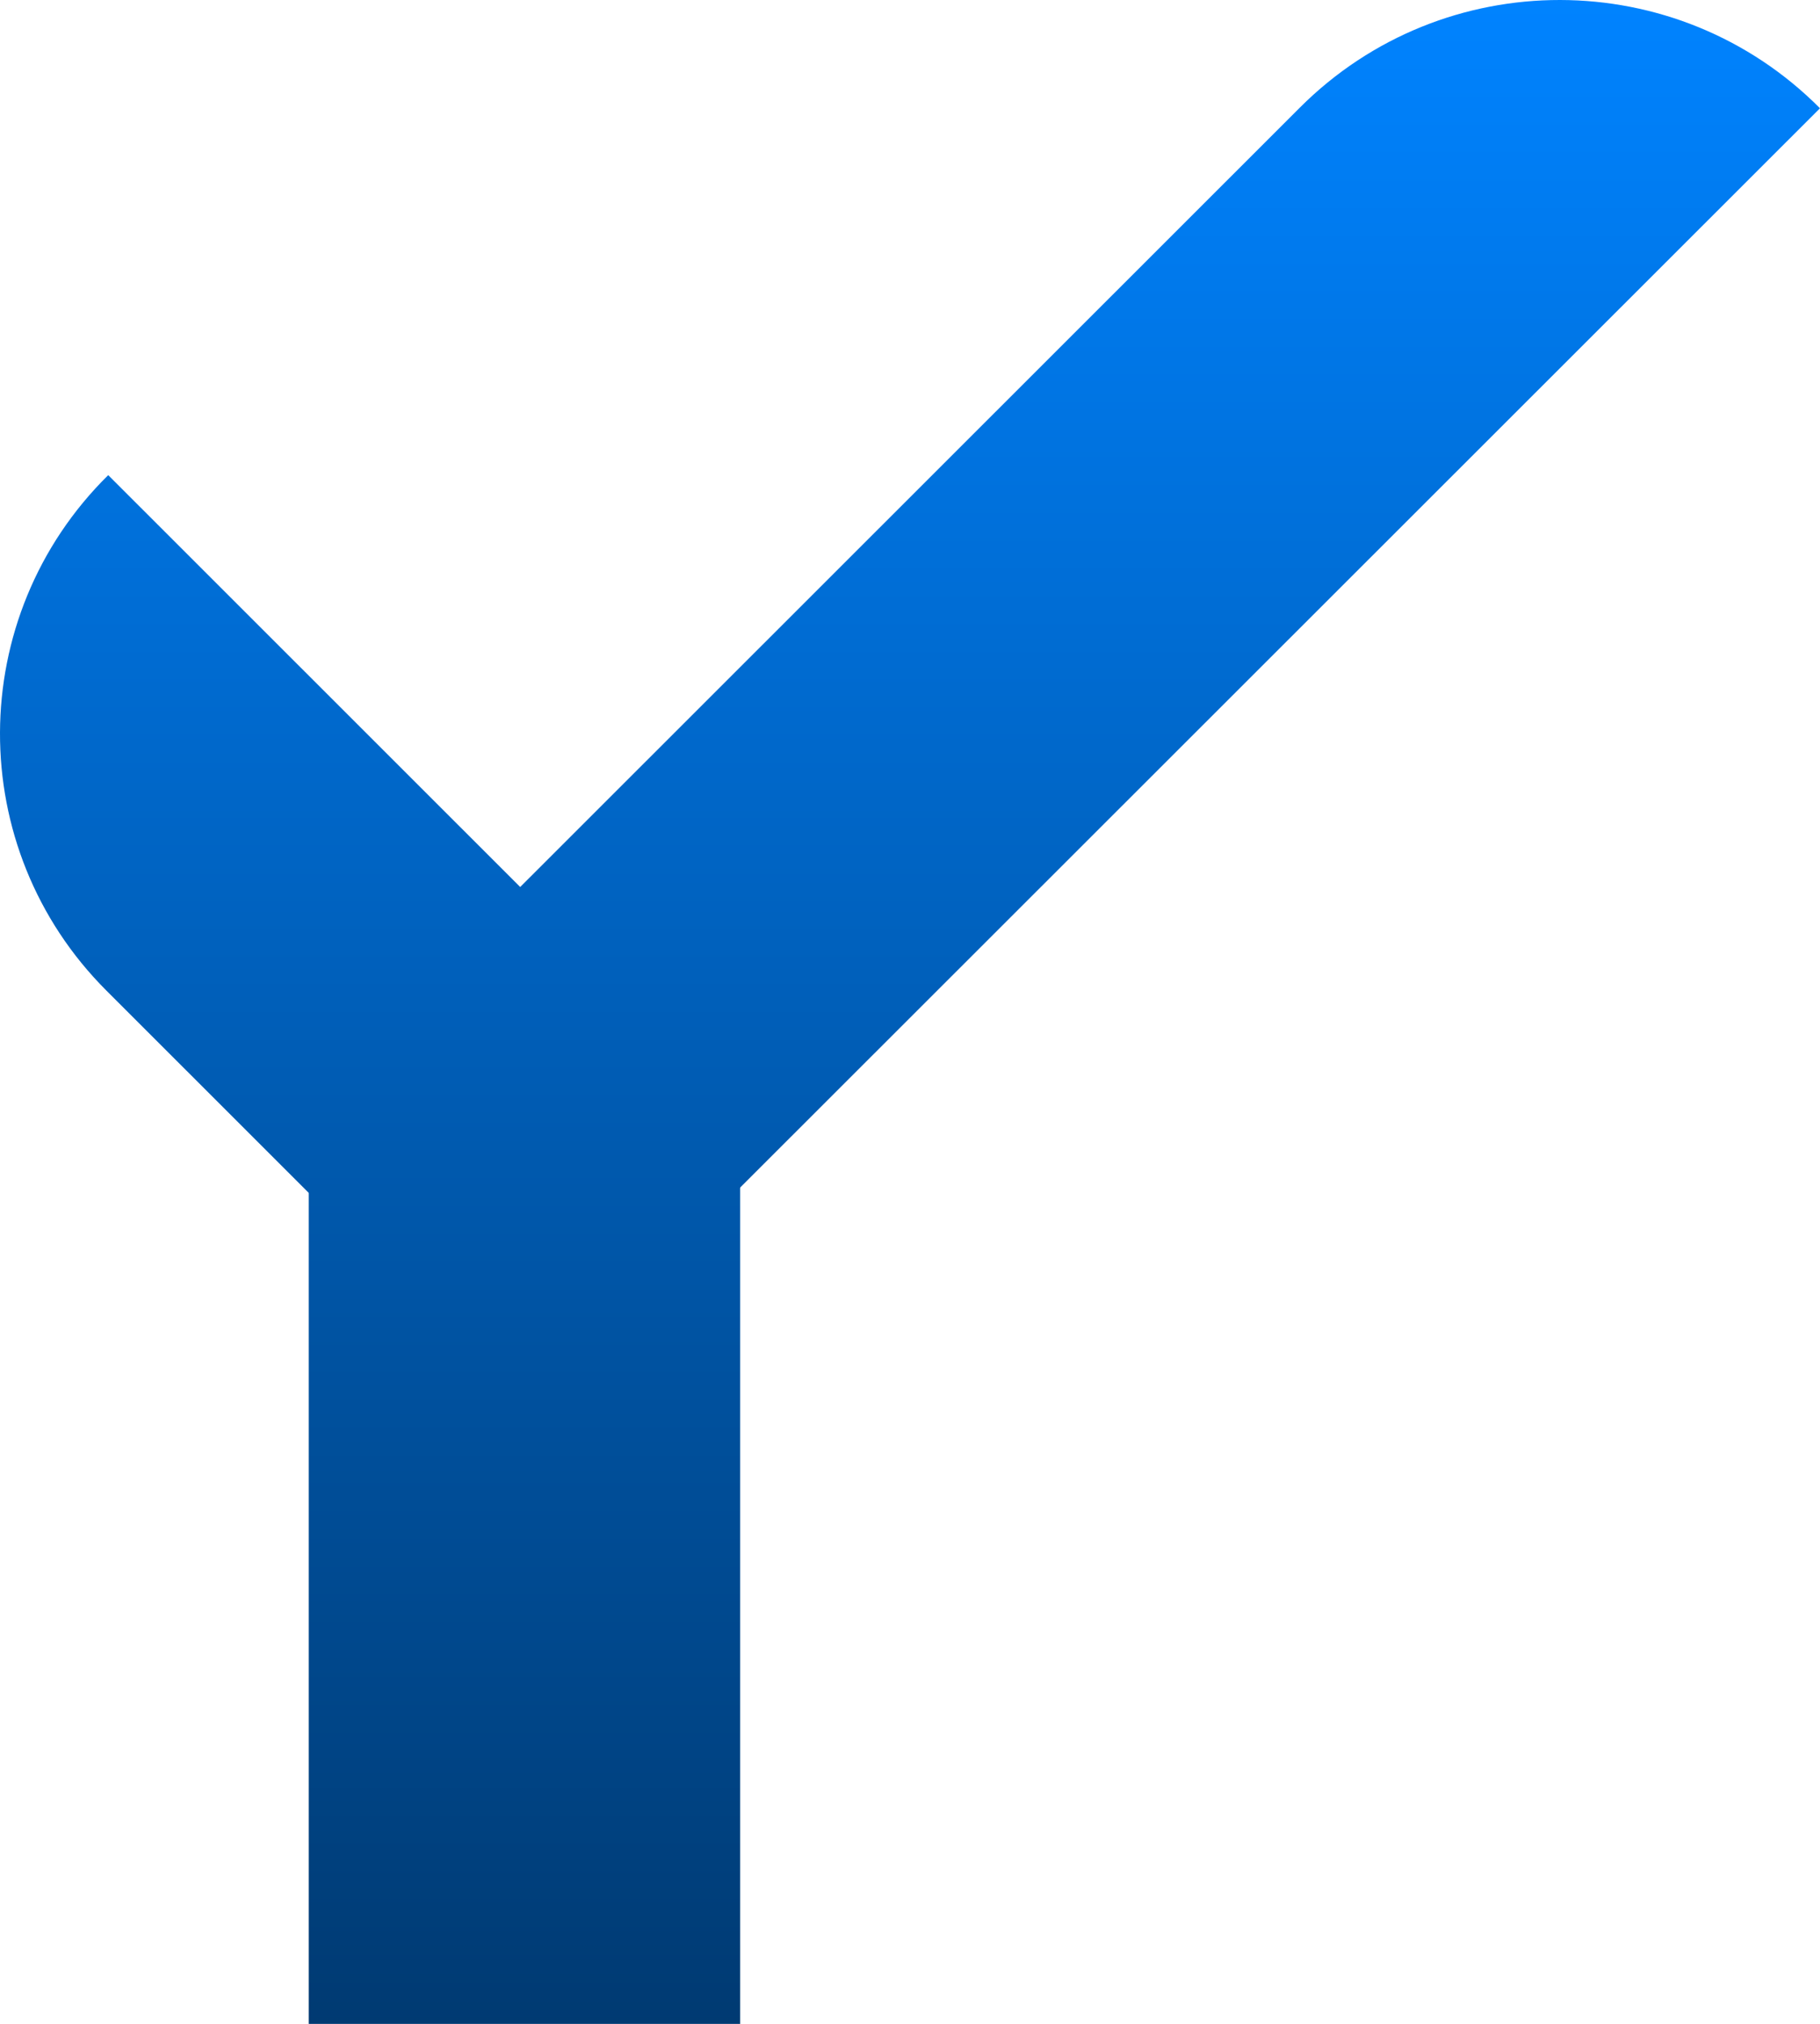 <svg width="527" height="586" viewBox="0 0 527 586" fill="none" xmlns="http://www.w3.org/2000/svg">
<path d="M376.394 31.147L150.626 256.822L31.337 137.569C-10.248 178.578 -10.474 245.576 30.833 286.836L151.08 407.045L526.997 31.348C485.514 -10.365 418.003 -10.466 376.394 31.147Z" fill="url(#paint0_linear_121_916)"/>
<path d="M214.312 271.137H89.408V586H214.312V271.137Z" fill="url(#paint1_linear_121_916)"/>
<defs>
<linearGradient id="paint0_linear_121_916" x1="263.499" y1="0" x2="263.499" y2="586" gradientUnits="userSpaceOnUse">
<stop stop-color="#0083FF"/>
<stop offset="1" stop-color="#003A72"/>
</linearGradient>
<linearGradient id="paint1_linear_121_916" x1="263.499" y1="0" x2="263.499" y2="586" gradientUnits="userSpaceOnUse">
<stop stop-color="#0083FF"/>
<stop offset="1" stop-color="#003A72"/>
</linearGradient>
</defs>
</svg>
